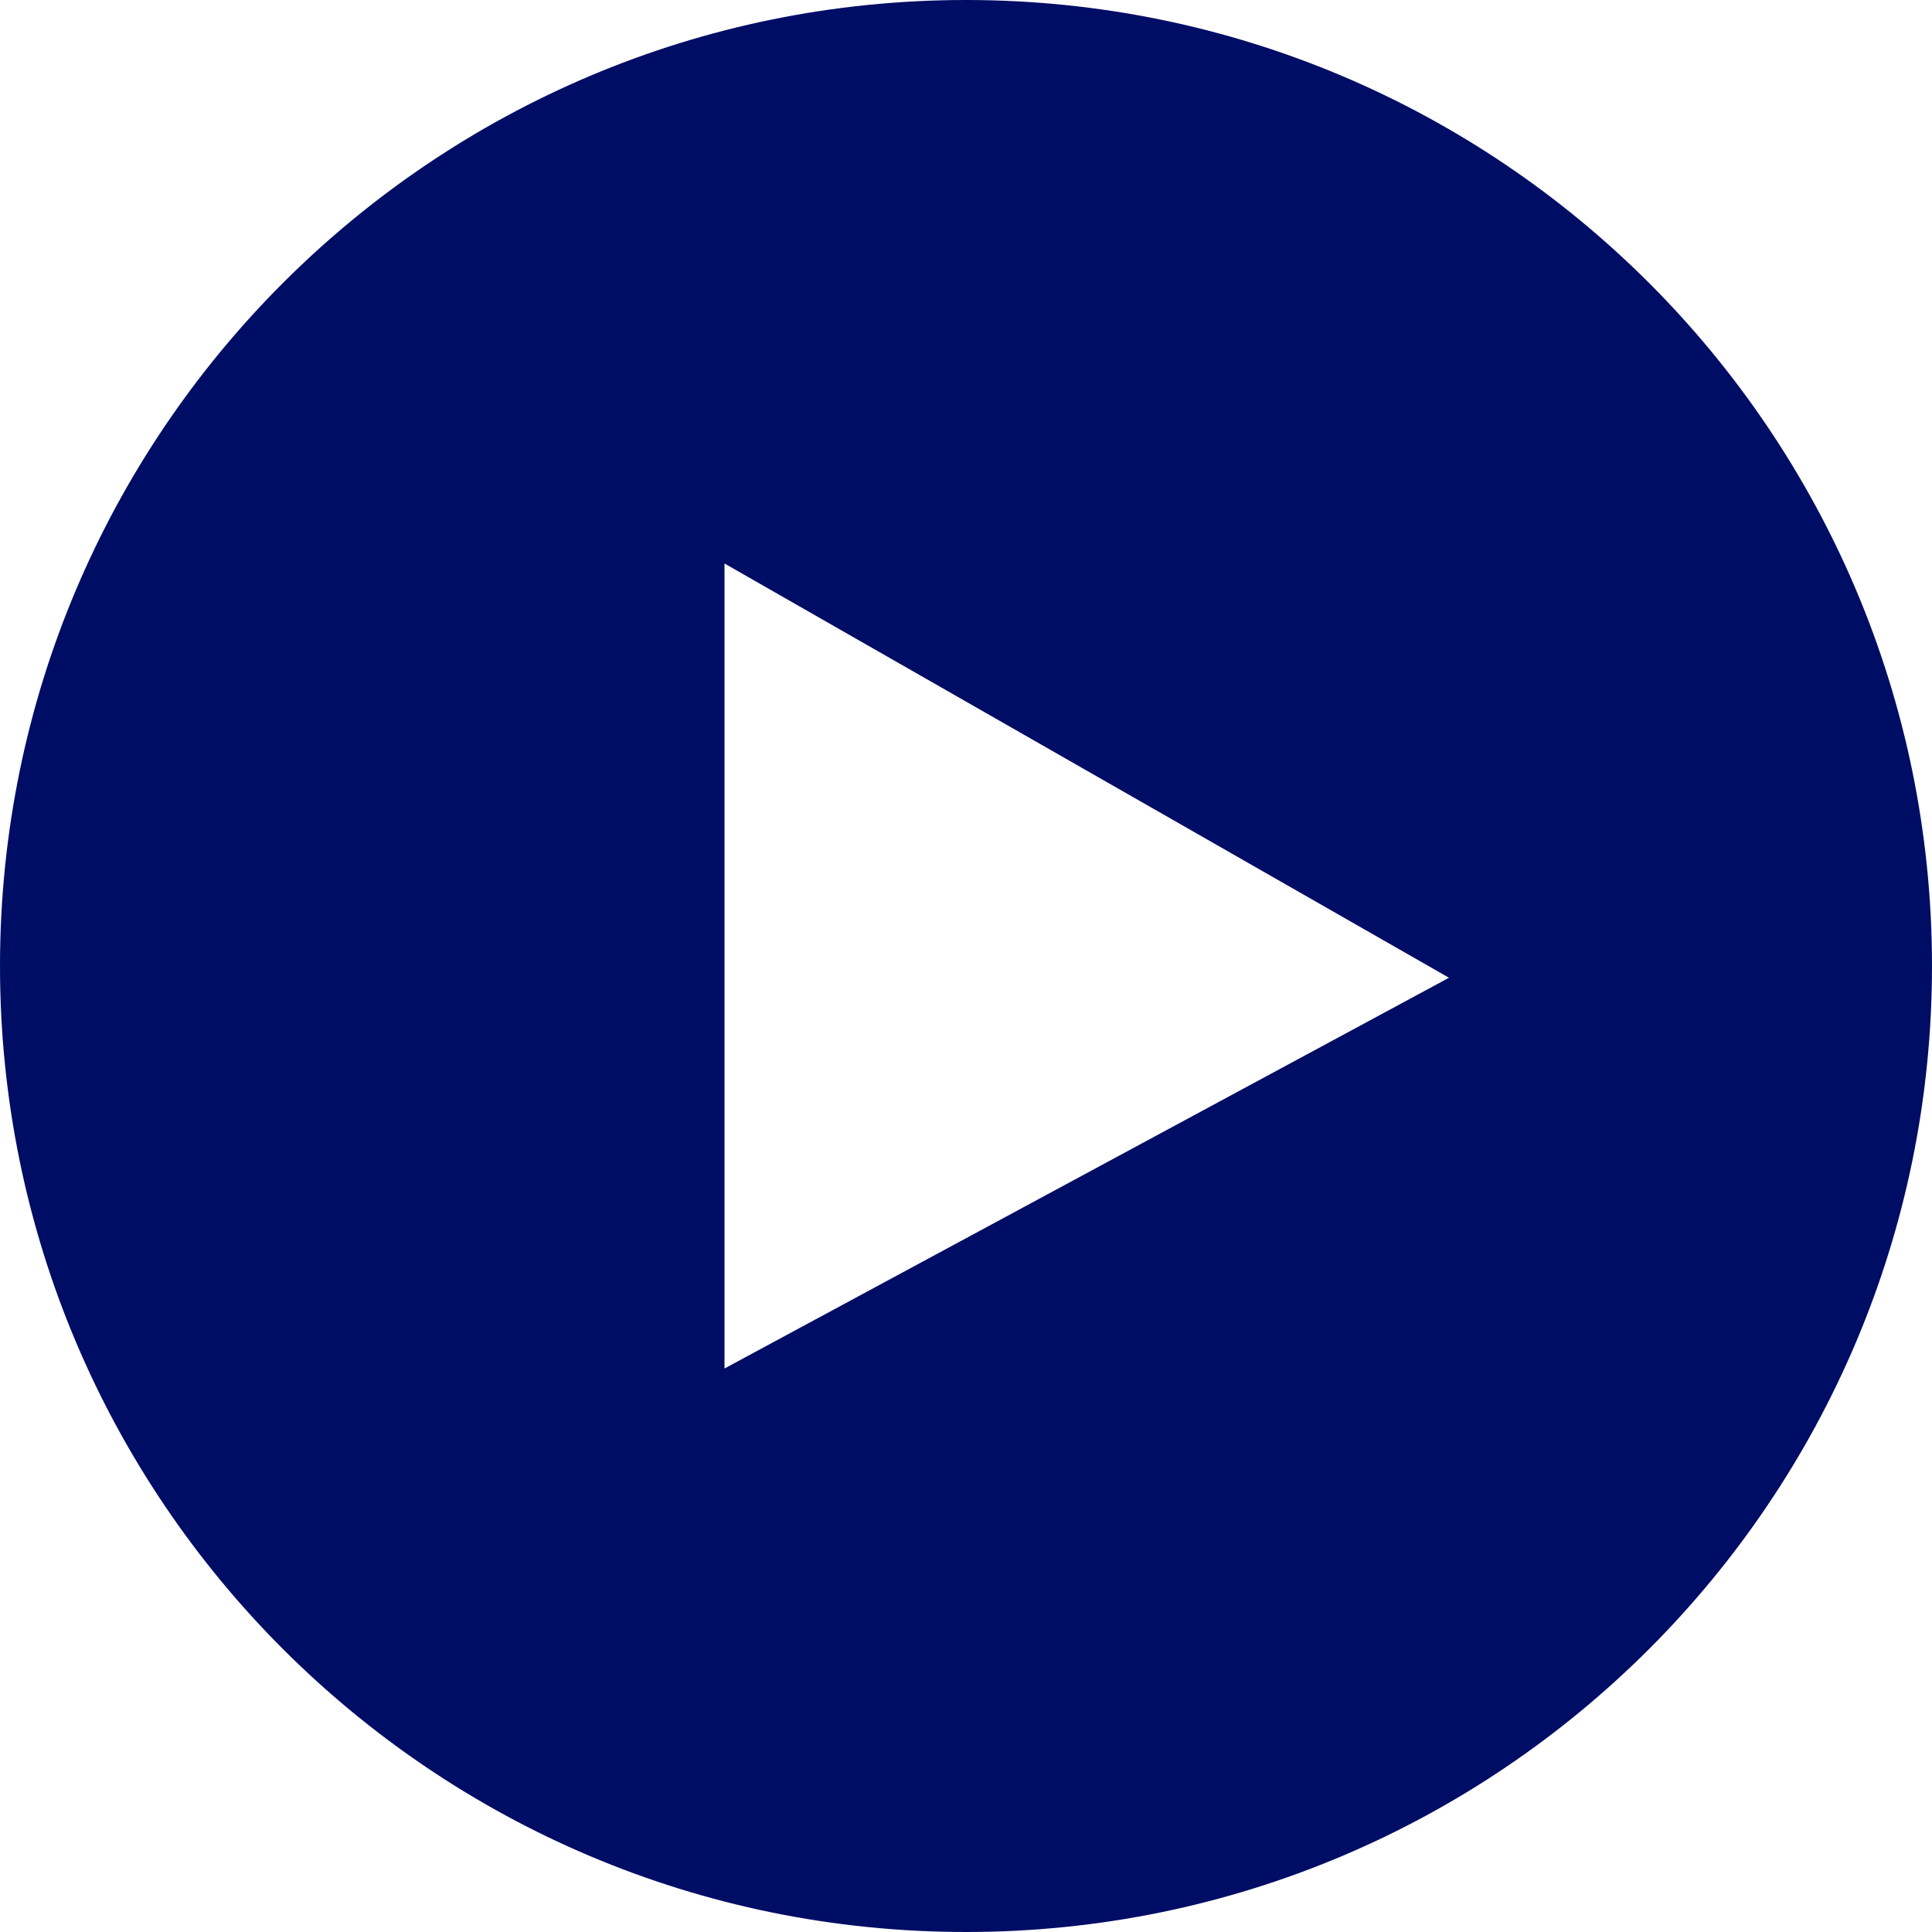 <svg xmlns="http://www.w3.org/2000/svg" width="24" height="24" viewBox="0 0 24 24"><path fill="#000d65" d="M12 0c-6.627 0-12 5.373-12 12s5.373 12 12 12 12-5.373 12-12-5.373-12-12-12zm-3 17v-10l9 5.146-9 4.854z"/></svg>